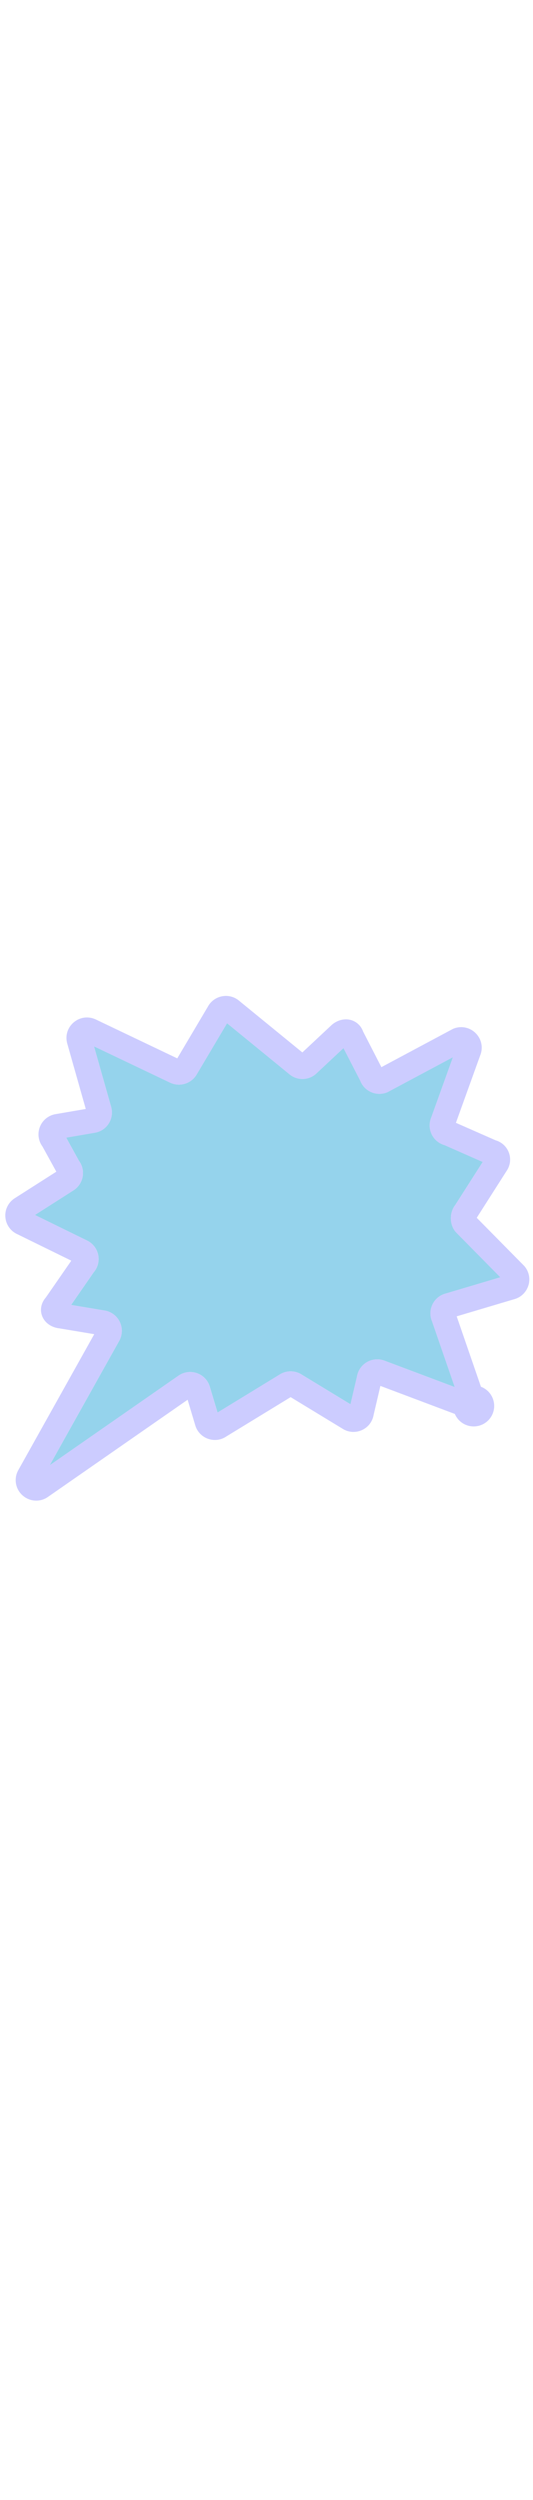 <svg id="th_noc_right-anger-bubble" width="100%" height="100%" xmlns="http://www.w3.org/2000/svg" version="1.1" xmlns:xlink="http://www.w3.org/1999/xlink" xmlns:svgjs="http://svgjs.com/svgjs" preserveAspectRatio="xMidYMid meet" viewBox="0 0 32 32" style="height:150px" data-uid="noc_right-anger-bubble" data-keyword="right-anger-bubble" data-complex="true" data-coll="noc" data-c="{&quot;ffffff&quot;:[&quot;noc_right-anger-bubble_l_1&quot;],&quot;2f2f2f&quot;:[&quot;noc_right-anger-bubble_l_2&quot;]}" data-colors="[&quot;#ffffff&quot;,&quot;#2f2f2f&quot;]"><defs id="SvgjsDefs8925"></defs><path id="noc_right-anger-bubble_l_1" d="M27.328 13.31L28.983 10.718L26.698 9.71A1.23 1.23 0 0 1 25.893 8.047L27.195 4.43L23.27 6.528C22.947 6.668 22.58 6.666 22.26 6.515A1.24 1.24 0 0 1 21.625 5.832L20.622 3.885L18.95 5.45A1.224 1.224 0 0 1 17.355 5.437L13.632 2.395L11.829 5.433A1.237 1.237 0 0 1 10.214 5.96L5.642 3.78L6.672 7.415A1.24 1.24 0 0 1 6.532 8.405A1.222 1.222 0 0 1 5.705 8.962L3.973 9.259L4.741 10.652A1.233 1.233 0 0 1 4.431 12.41L2.096 13.9L5.186 15.415C5.548 15.577 5.814 15.903 5.894 16.295C5.971 16.67 5.869 17.055 5.622 17.342L4.269 19.297L6.226 19.625A1.235 1.235 0 0 1 7.158 21.45L2.98 28.923L10.713 23.545A1.228 1.228 0 0 1 12.556 24.09L12.581 24.157L13.061 25.755L16.758 23.495C17.168 23.218 17.708 23.213 18.121 23.483L21.043 25.26L21.433 23.592A1.234 1.234 0 0 1 23.083 22.642L27.303 24.229L25.94 20.282A1.224 1.224 0 0 1 25.965 19.27C26.122 18.942 26.413 18.703 26.765 18.613L30.042 17.638L27.357 14.915C26.982 14.47 26.977 13.767 27.327 13.31Z " data-color-original="#ffffff" fill="#95d3ec" class="ffffff"></path><path id="noc_right-anger-bubble_l_2" d="M31.492 16.977L28.622 14.069L30.467 11.176A1.204 1.204 0 0 0 29.757 9.421L27.372 8.371L28.825 4.339C29.017 3.879 28.918 3.357 28.565 2.999A1.226 1.226 0 0 0 27.195 2.734L22.898 5.031L21.798 2.891A1.087 1.087 0 0 0 21.086 2.208C20.703 2.093 20.271 2.198 19.929 2.485L18.152 4.148L14.367 1.056C14.077 0.806 13.697 0.706 13.322 0.781C12.957 0.854 12.652 1.081 12.477 1.406L10.642 4.504L5.754 2.171C5.312 1.961 4.804 2.026 4.429 2.341S3.904 3.146 4.039 3.619L5.149 7.539L3.327 7.852A1.23 1.23 0 0 0 2.552 9.795L3.382 11.303L0.869 12.906C0.489 13.158 0.279 13.596 0.324 14.049C0.366 14.494 0.644 14.877 1.049 15.057L4.281 16.642L2.756 18.845C2.473 19.168 2.386 19.578 2.526 19.953C2.678 20.363 3.076 20.648 3.566 20.703L5.658 21.053L1.1 29.208A1.223 1.223 0 0 0 1.348 30.72C1.583 30.932 1.878 31.04 2.176 31.04C2.421 31.04 2.666 30.967 2.879 30.817L11.264 24.987L11.737 26.567L11.762 26.634C11.905 26.986 12.197 27.247 12.562 27.352C12.917 27.454 13.289 27.395 13.592 27.187L17.449 24.83L20.549 26.715A1.22 1.22 0 0 0 21.726 26.808C22.106 26.638 22.366 26.296 22.433 25.888L22.838 24.156L27.308 25.839A1.23 1.23 0 1 0 28.875 24.207L27.418 19.982L30.856 18.959C31.261 18.854 31.581 18.554 31.714 18.157A1.216 1.216 0 0 0 31.494 16.982ZM26.762 18.613C26.412 18.706 26.12 18.943 25.962 19.27A1.22 1.22 0 0 0 25.937 20.282L27.3 24.229L23.08 22.642A1.23 1.23 0 0 0 21.43 23.592L21.04 25.26L18.118 23.483A1.235 1.235 0 0 0 16.755 23.495L13.058 25.755L12.578 24.157L12.553 24.09A1.228 1.228 0 0 0 10.71 23.545L2.978 28.923L7.156 21.45C7.361 21.085 7.366 20.645 7.169 20.273A1.23 1.23 0 0 0 6.224 19.625L4.266 19.297L5.619 17.342C5.866 17.054 5.969 16.667 5.891 16.295A1.236 1.236 0 0 0 5.184 15.415L2.097 13.9L4.43 12.412A1.233 1.233 0 0 0 4.74 10.655L3.972 9.262L5.704 8.965A1.227 1.227 0 0 0 6.671 7.418L5.641 3.783L10.214 5.963A1.24 1.24 0 0 0 11.829 5.436L13.632 2.398L17.355 5.44C17.815 5.835 18.485 5.84 18.95 5.453L20.62 3.89L21.623 5.837C21.736 6.137 21.963 6.385 22.258 6.52C22.578 6.667 22.946 6.672 23.268 6.533L27.193 4.435L25.891 8.052A1.23 1.23 0 0 0 26.696 9.715L28.981 10.723L27.326 13.315C26.974 13.77 26.981 14.475 27.351 14.917L30.036 17.64Z " data-color-original="#2f2f2f" fill="#ccccff" class="2f2f2f"></path></svg>